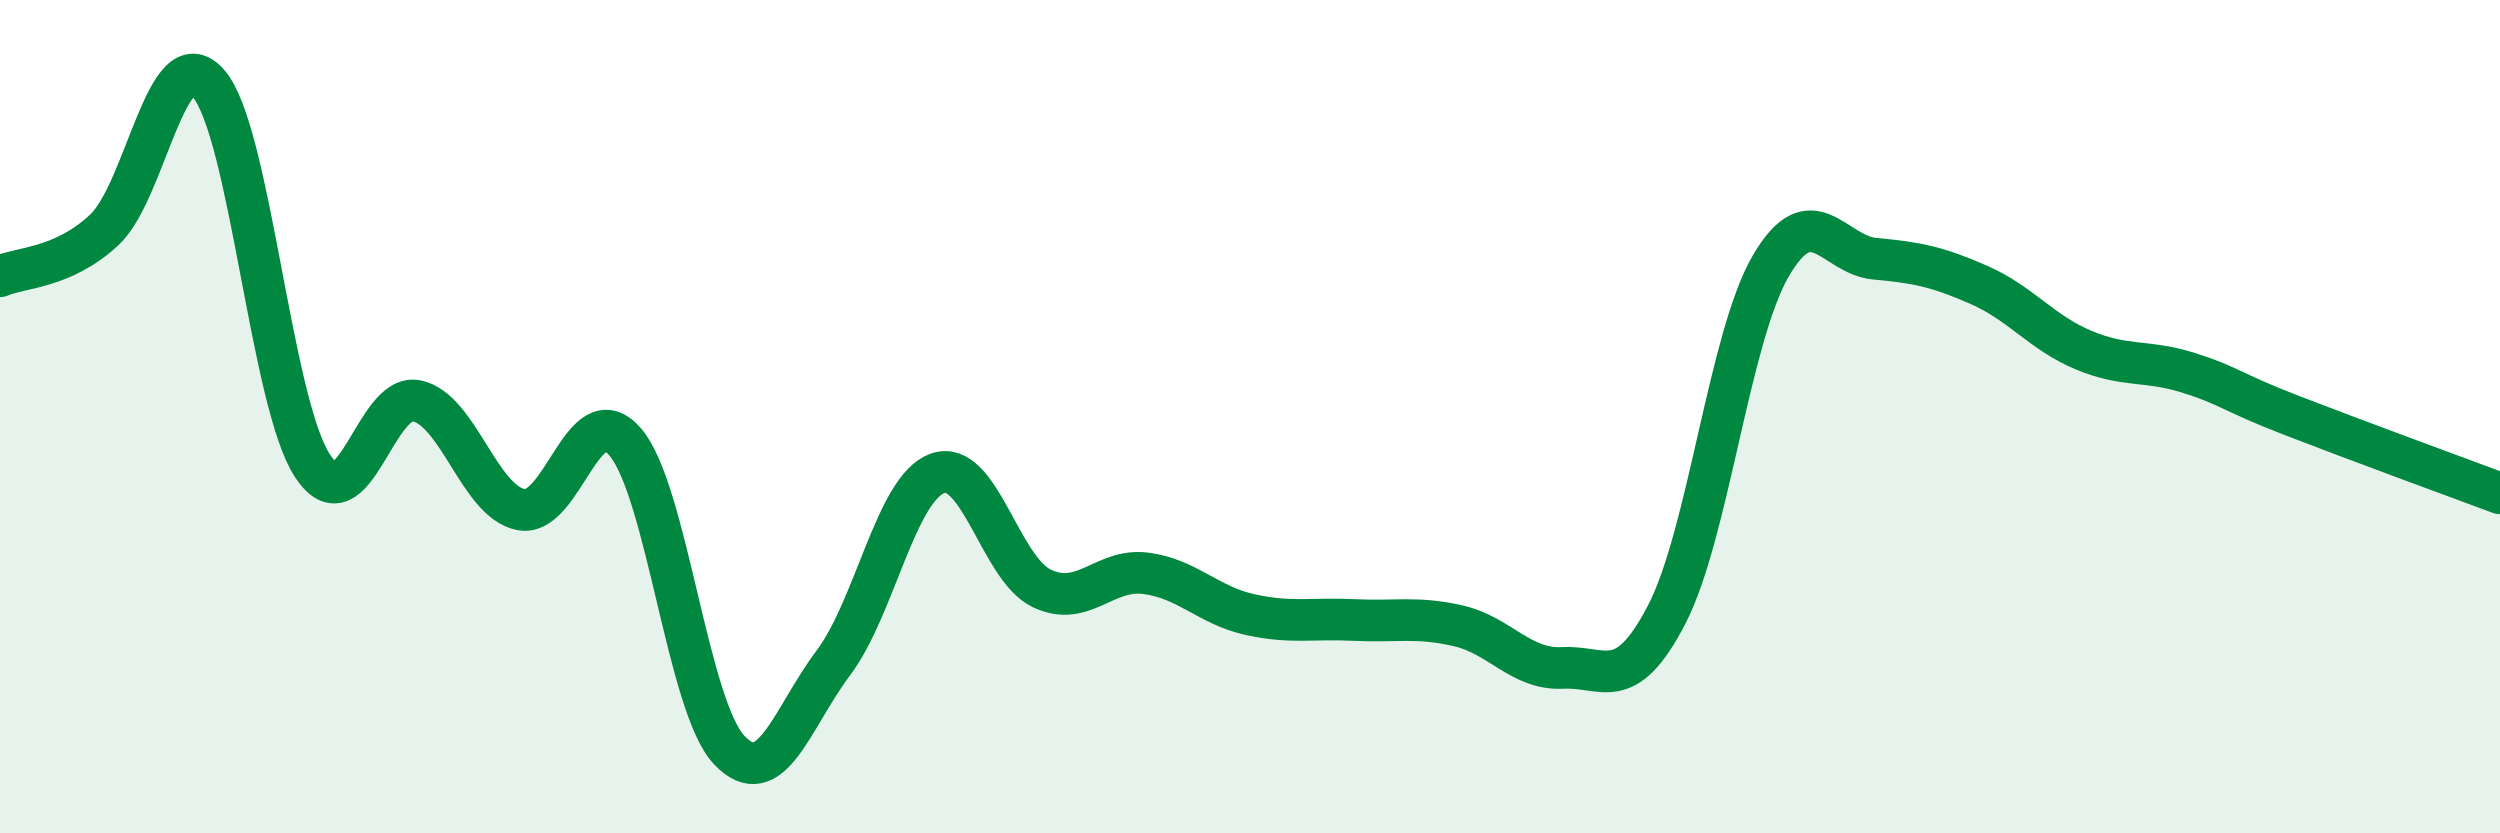 
    <svg width="60" height="20" viewBox="0 0 60 20" xmlns="http://www.w3.org/2000/svg">
      <path
        d="M 0,6.63 C 0.5,6.41 1.5,6.45 2.5,5.52 C 3.5,4.59 4,0.87 5,2 C 6,3.13 6.5,9.66 7.5,11.18 C 8.5,12.7 9,9.41 10,9.62 C 11,9.83 11.5,12.03 12.5,12.23 C 13.5,12.43 14,9.45 15,10.6 C 16,11.75 16.5,16.94 17.5,18 C 18.5,19.06 19,17.24 20,15.91 C 21,14.58 21.5,11.72 22.5,11.36 C 23.5,11 24,13.64 25,14.12 C 26,14.6 26.5,13.63 27.5,13.76 C 28.5,13.89 29,14.53 30,14.75 C 31,14.97 31.5,14.83 32.5,14.88 C 33.5,14.93 34,14.79 35,15.02 C 36,15.25 36.5,16.08 37.5,16.03 C 38.5,15.98 39,16.68 40,14.75 C 41,12.82 41.5,8.09 42.5,6.38 C 43.5,4.67 44,6.12 45,6.21 C 46,6.3 46.5,6.4 47.5,6.84 C 48.5,7.28 49,7.98 50,8.4 C 51,8.82 51.5,8.63 52.5,8.94 C 53.5,9.25 53.5,9.39 55,9.97 C 56.5,10.55 59,11.47 60,11.84L60 20L0 20Z"
        fill="#008740"
        opacity="0.1"
        stroke-linecap="round"
        stroke-linejoin="round"
      />
      <path
        d="M 0,6.63 C 0.5,6.41 1.5,6.45 2.5,5.52 C 3.5,4.59 4,0.87 5,2 C 6,3.13 6.5,9.66 7.5,11.18 C 8.5,12.7 9,9.41 10,9.62 C 11,9.83 11.5,12.03 12.5,12.23 C 13.5,12.43 14,9.45 15,10.6 C 16,11.75 16.5,16.94 17.5,18 C 18.5,19.06 19,17.24 20,15.91 C 21,14.58 21.5,11.72 22.5,11.36 C 23.5,11 24,13.64 25,14.12 C 26,14.6 26.5,13.63 27.5,13.76 C 28.5,13.89 29,14.53 30,14.75 C 31,14.97 31.5,14.83 32.5,14.88 C 33.5,14.93 34,14.79 35,15.02 C 36,15.25 36.5,16.08 37.5,16.03 C 38.5,15.98 39,16.68 40,14.75 C 41,12.82 41.5,8.09 42.5,6.38 C 43.5,4.67 44,6.12 45,6.21 C 46,6.3 46.5,6.4 47.5,6.84 C 48.5,7.28 49,7.98 50,8.4 C 51,8.82 51.5,8.63 52.5,8.94 C 53.5,9.25 53.5,9.39 55,9.97 C 56.5,10.55 59,11.47 60,11.84"
        stroke="#008740"
        stroke-width="1"
        fill="none"
        stroke-linecap="round"
        stroke-linejoin="round"
      />
    </svg>
  